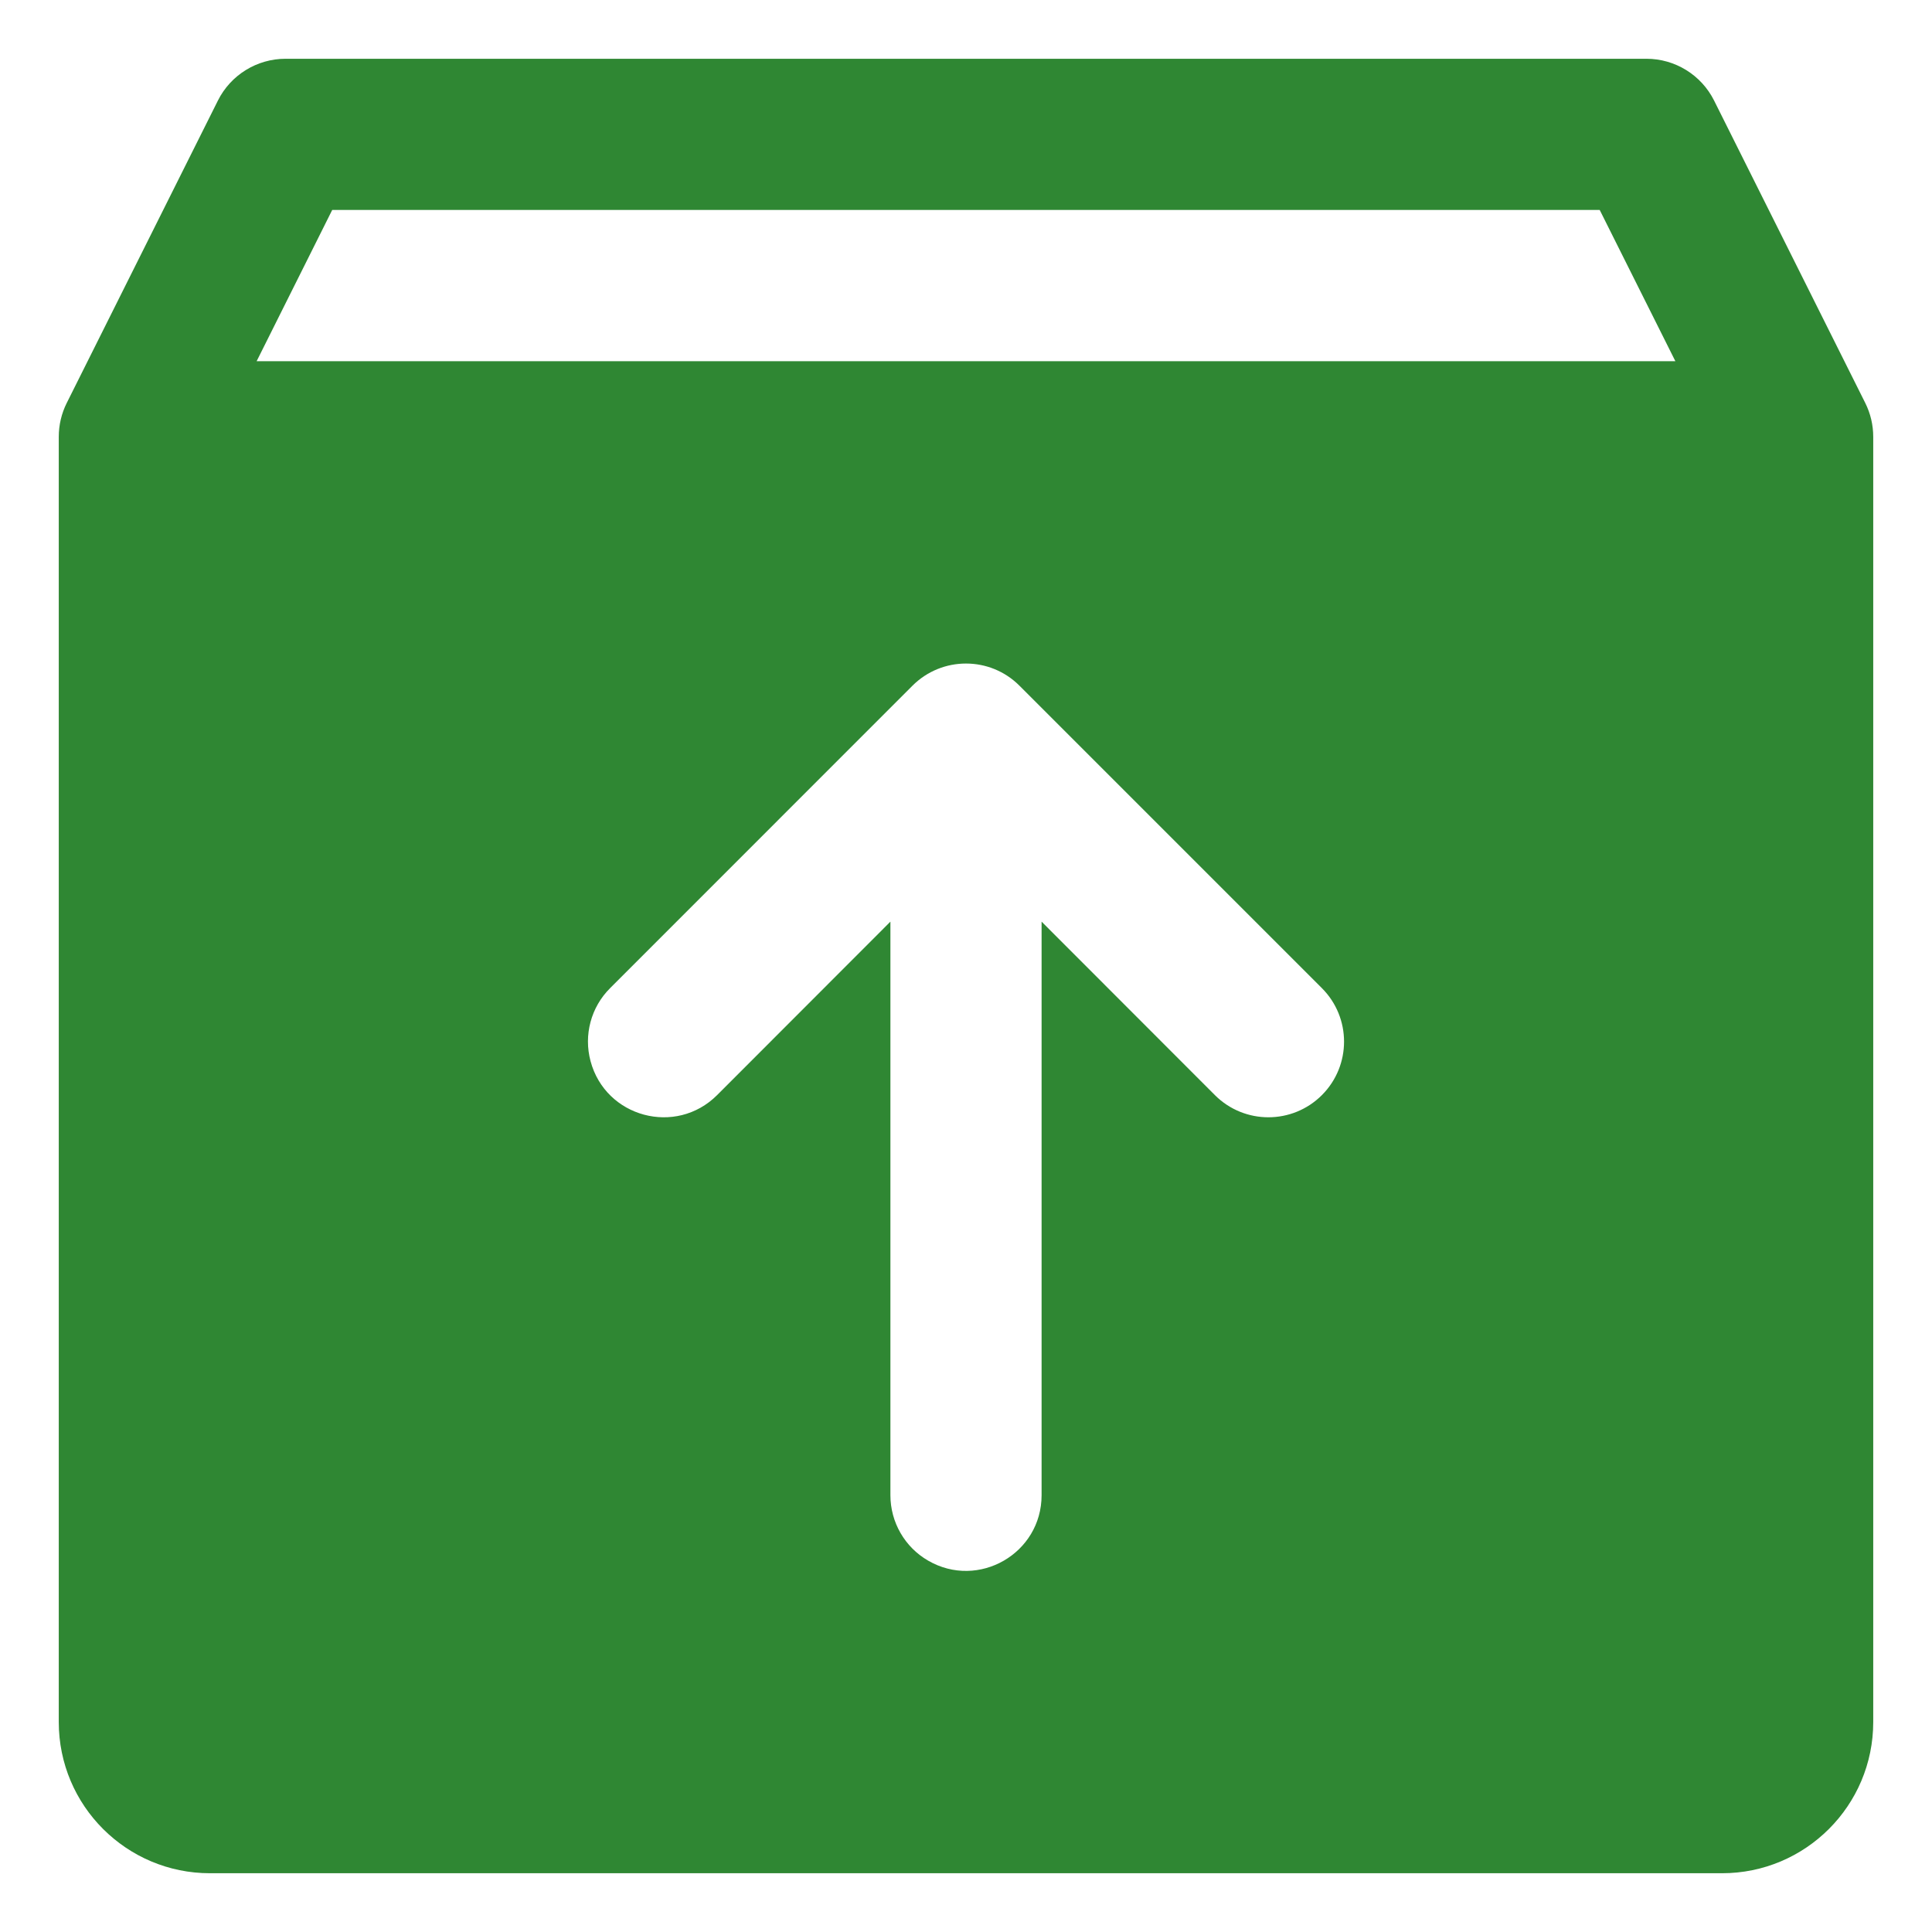 <svg width="24" height="24" viewBox="0 0 24 24" fill="none" xmlns="http://www.w3.org/2000/svg">
<g clip-path="url(#clip0_13130_80450)">
<path d="M23.171 5.006L21.293 1.249C21.134 0.931 20.808 0.73 20.453 0.73H3.547C3.192 0.73 2.866 0.931 2.707 1.249L0.829 5.006C0.764 5.136 0.73 5.28 0.73 5.426V21.392C0.73 22.429 1.571 23.27 2.608 23.27H21.392C22.429 23.27 23.27 22.429 23.27 21.392V5.426C23.27 5.28 23.236 5.136 23.171 5.006ZM16.421 13.604C16.054 13.971 15.459 13.971 15.092 13.604L12.939 11.449V18.574C12.939 19.297 12.156 19.749 11.53 19.387C11.24 19.22 11.061 18.91 11.061 18.574V11.449L8.908 13.604C8.396 14.115 7.523 13.881 7.336 13.182C7.249 12.858 7.341 12.512 7.579 12.275L11.335 8.518C11.702 8.151 12.298 8.151 12.664 8.518L16.421 12.275C16.788 12.642 16.788 13.237 16.421 13.604ZM3.188 4.487L4.127 2.608H19.872L20.812 4.487H3.188Z" fill="#2F8733"/>
</g>
<defs>
<clipPath id="clip0_13130_80450">
<rect width="24" height="24" fill="white"/>
</clipPath>
</defs>
</svg>
